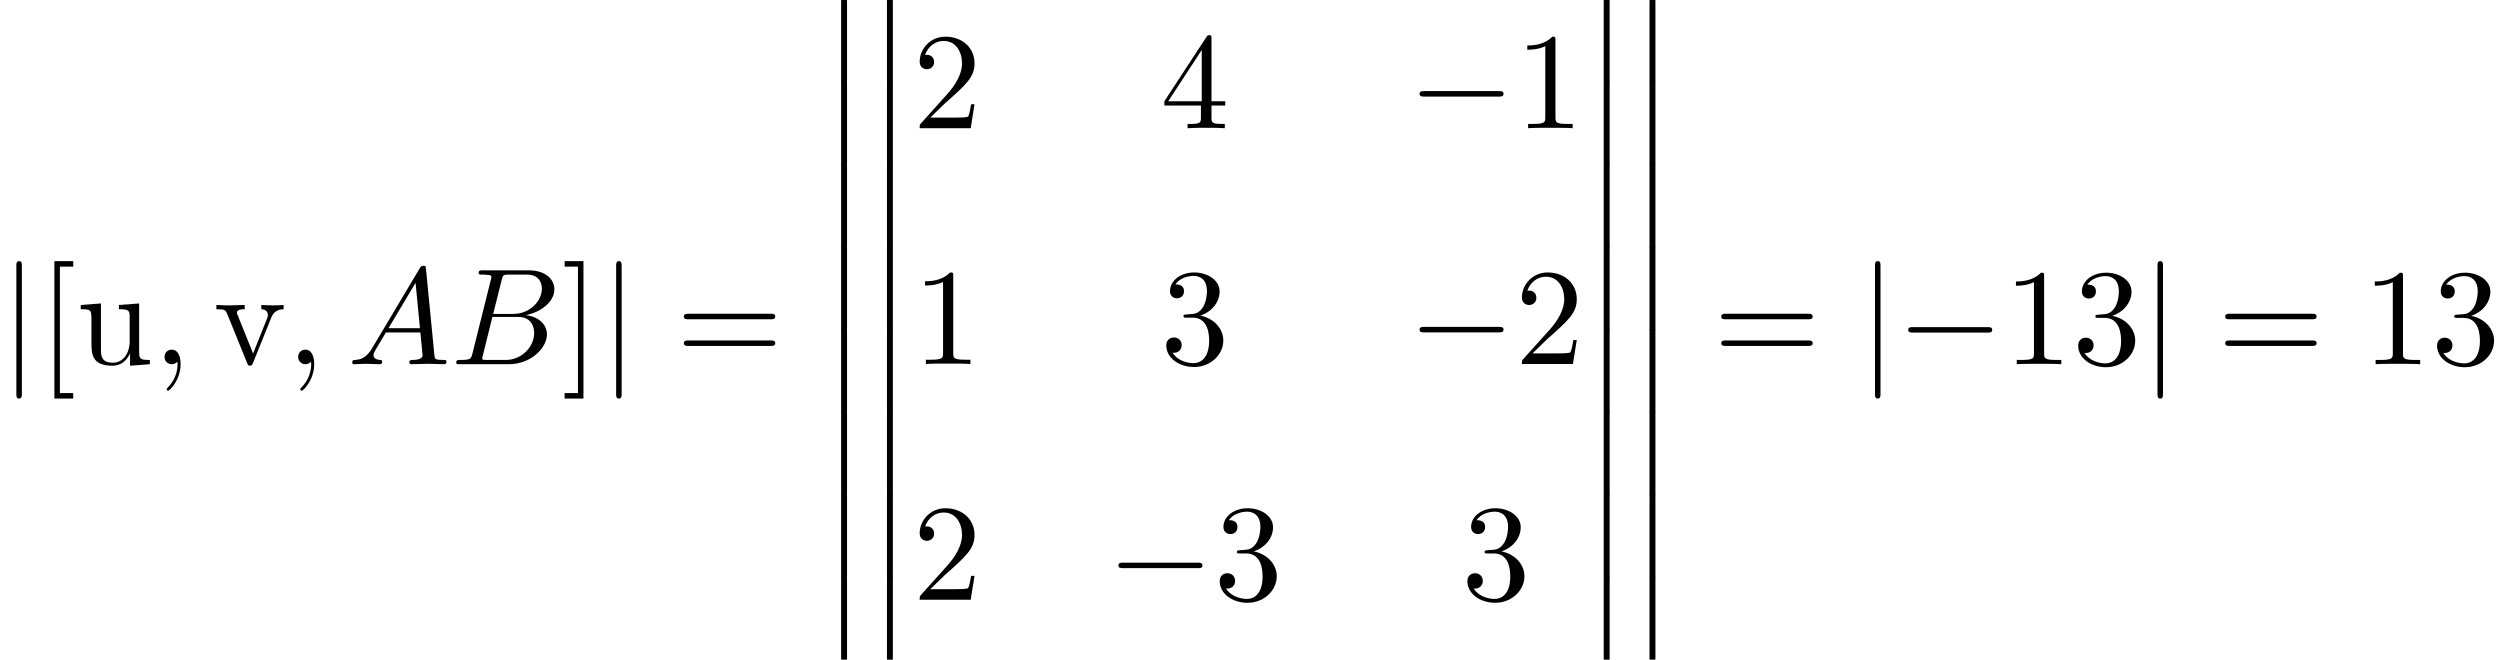 <?xml version='1.0' encoding='UTF-8'?>
<!-- This file was generated by dvisvgm 2.13.3 -->
<svg version='1.1' xmlns='http://www.w3.org/2000/svg' xmlns:xlink='http://www.w3.org/1999/xlink' width='198.444pt' height='52.364pt' viewBox='70.735 57.783 198.444 52.364'>
<defs>
<path id='g0-12' d='M1.582 6.371C1.582 6.545 1.582 6.775 1.811 6.775C2.051 6.775 2.051 6.556 2.051 6.371V.175C2.051 0 2.051-.229 1.822-.229C1.582-.229 1.582-.011 1.582 .175V6.371Z'/>
<path id='g2-59' d='M2.215-.011C2.215-.731 1.942-1.156 1.516-1.156C1.156-1.156 .938-.884 .938-.578C.938-.284 1.156 0 1.516 0C1.647 0 1.789-.044 1.898-.142C1.931-.164 1.942-.175 1.953-.175S1.975-.164 1.975-.011C1.975 .796 1.593 1.451 1.233 1.811C1.113 1.931 1.113 1.953 1.113 1.985C1.113 2.062 1.167 2.105 1.222 2.105C1.342 2.105 2.215 1.265 2.215-.011Z'/>
<path id='g2-65' d='M1.953-1.255C1.516-.524 1.091-.371 .611-.338C.48-.327 .382-.327 .382-.12C.382-.055 .436 0 .524 0C.818 0 1.156-.033 1.462-.033C1.822-.033 2.204 0 2.553 0C2.618 0 2.76 0 2.76-.207C2.76-.327 2.662-.338 2.585-.338C2.335-.36 2.073-.447 2.073-.72C2.073-.851 2.138-.971 2.225-1.124L3.055-2.52H5.793C5.815-2.291 5.967-.807 5.967-.698C5.967-.371 5.4-.338 5.182-.338C5.029-.338 4.92-.338 4.92-.12C4.92 0 5.051 0 5.073 0C5.52 0 5.989-.033 6.436-.033C6.709-.033 7.396 0 7.669 0C7.735 0 7.865 0 7.865-.218C7.865-.338 7.756-.338 7.615-.338C6.938-.338 6.938-.415 6.905-.731L6.24-7.549C6.218-7.767 6.218-7.811 6.033-7.811C5.858-7.811 5.815-7.735 5.749-7.625L1.953-1.255ZM3.262-2.858L5.411-6.458L5.76-2.858H3.262Z'/>
<path id='g2-66' d='M1.745-.851C1.636-.425 1.615-.338 .753-.338C.567-.338 .458-.338 .458-.12C.458 0 .556 0 .753 0H4.647C6.371 0 7.658-1.287 7.658-2.356C7.658-3.142 7.025-3.775 5.967-3.895C7.102-4.102 8.247-4.909 8.247-5.945C8.247-6.753 7.527-7.451 6.218-7.451H2.553C2.345-7.451 2.236-7.451 2.236-7.233C2.236-7.113 2.335-7.113 2.542-7.113C2.564-7.113 2.771-7.113 2.956-7.091C3.153-7.069 3.251-7.058 3.251-6.916C3.251-6.873 3.24-6.84 3.207-6.709L1.745-.851ZM3.393-3.993L4.069-6.698C4.167-7.08 4.189-7.113 4.658-7.113H6.065C7.025-7.113 7.255-6.469 7.255-5.989C7.255-5.029 6.316-3.993 4.985-3.993H3.393ZM2.902-.338C2.749-.338 2.727-.338 2.662-.349C2.553-.36 2.52-.371 2.52-.458C2.52-.491 2.52-.513 2.575-.709L3.327-3.753H5.389C6.436-3.753 6.644-2.945 6.644-2.476C6.644-1.396 5.673-.338 4.385-.338H2.902Z'/>
<path id='g1-0' d='M7.189-2.509C7.375-2.509 7.571-2.509 7.571-2.727S7.375-2.945 7.189-2.945H1.287C1.102-2.945 .905-2.945 .905-2.727S1.102-2.509 1.287-2.509H7.189Z'/>
<path id='g1-106' d='M1.735-7.789C1.735-7.985 1.735-8.182 1.516-8.182S1.298-7.985 1.298-7.789V2.335C1.298 2.531 1.298 2.727 1.516 2.727S1.735 2.531 1.735 2.335V-7.789Z'/>
<path id='g3-49' d='M3.207-6.982C3.207-7.244 3.207-7.265 2.956-7.265C2.28-6.567 1.32-6.567 .971-6.567V-6.229C1.189-6.229 1.833-6.229 2.4-6.513V-.862C2.4-.469 2.367-.338 1.385-.338H1.036V0C1.418-.033 2.367-.033 2.804-.033S4.189-.033 4.571 0V-.338H4.222C3.24-.338 3.207-.458 3.207-.862V-6.982Z'/>
<path id='g3-50' d='M1.385-.84L2.542-1.964C4.244-3.469 4.898-4.058 4.898-5.149C4.898-6.393 3.916-7.265 2.585-7.265C1.353-7.265 .545-6.262 .545-5.291C.545-4.68 1.091-4.68 1.124-4.68C1.309-4.68 1.691-4.811 1.691-5.258C1.691-5.542 1.495-5.825 1.113-5.825C1.025-5.825 1.004-5.825 .971-5.815C1.222-6.524 1.811-6.927 2.444-6.927C3.436-6.927 3.905-6.044 3.905-5.149C3.905-4.276 3.36-3.415 2.76-2.738L.665-.404C.545-.284 .545-.262 .545 0H4.593L4.898-1.898H4.625C4.571-1.571 4.495-1.091 4.385-.927C4.309-.84 3.589-.84 3.349-.84H1.385Z'/>
<path id='g3-51' d='M3.164-3.84C4.058-4.135 4.691-4.898 4.691-5.76C4.691-6.655 3.731-7.265 2.684-7.265C1.582-7.265 .753-6.611 .753-5.782C.753-5.422 .993-5.215 1.309-5.215C1.647-5.215 1.865-5.455 1.865-5.771C1.865-6.316 1.353-6.316 1.189-6.316C1.527-6.851 2.247-6.993 2.64-6.993C3.087-6.993 3.687-6.753 3.687-5.771C3.687-5.64 3.665-5.007 3.382-4.527C3.055-4.004 2.684-3.971 2.411-3.96C2.324-3.949 2.062-3.927 1.985-3.927C1.898-3.916 1.822-3.905 1.822-3.796C1.822-3.676 1.898-3.676 2.084-3.676H2.564C3.458-3.676 3.862-2.935 3.862-1.865C3.862-.382 3.109-.065 2.629-.065C2.16-.065 1.342-.251 .96-.895C1.342-.84 1.68-1.08 1.68-1.495C1.68-1.887 1.385-2.105 1.069-2.105C.807-2.105 .458-1.953 .458-1.473C.458-.48 1.473 .24 2.662 .24C3.993 .24 4.985-.753 4.985-1.865C4.985-2.76 4.298-3.611 3.164-3.84Z'/>
<path id='g3-52' d='M3.207-1.8V-.851C3.207-.458 3.185-.338 2.378-.338H2.149V0C2.596-.033 3.164-.033 3.622-.033S4.658-.033 5.105 0V-.338H4.876C4.069-.338 4.047-.458 4.047-.851V-1.8H5.138V-2.138H4.047V-7.102C4.047-7.32 4.047-7.385 3.873-7.385C3.775-7.385 3.742-7.385 3.655-7.255L.305-2.138V-1.8H3.207ZM3.273-2.138H.611L3.273-6.207V-2.138Z'/>
<path id='g3-61' d='M7.495-3.567C7.658-3.567 7.865-3.567 7.865-3.785S7.658-4.004 7.505-4.004H.971C.818-4.004 .611-4.004 .611-3.785S.818-3.567 .982-3.567H7.495ZM7.505-1.451C7.658-1.451 7.865-1.451 7.865-1.669S7.658-1.887 7.495-1.887H.982C.818-1.887 .611-1.887 .611-1.669S.818-1.451 .971-1.451H7.505Z'/>
<path id='g3-91' d='M2.782 2.727V2.291H1.724V-7.745H2.782V-8.182H1.287V2.727H2.782Z'/>
<path id='g3-93' d='M1.735-8.182H.24V-7.745H1.298V2.291H.24V2.727H1.735V-8.182Z'/>
<path id='g3-117' d='M4.265-.862V.12L5.836 0V-.338C5.073-.338 4.985-.415 4.985-.949V-4.822L3.382-4.702V-4.364C4.145-4.364 4.233-4.287 4.233-3.753V-1.811C4.233-.862 3.709-.12 2.913-.12C1.996-.12 1.953-.633 1.953-1.2V-4.822L.349-4.702V-4.364C1.2-4.364 1.2-4.331 1.2-3.36V-1.724C1.2-.873 1.2 .12 2.858 .12C3.469 .12 3.949-.185 4.265-.862Z'/>
<path id='g3-118' d='M4.538-3.633C4.636-3.884 4.822-4.353 5.542-4.364V-4.702C5.291-4.68 4.975-4.669 4.724-4.669C4.462-4.669 3.96-4.691 3.775-4.702V-4.364C4.178-4.353 4.298-4.102 4.298-3.895C4.298-3.796 4.276-3.753 4.233-3.633L3.12-.851L1.898-3.895C1.833-4.036 1.833-4.058 1.833-4.08C1.833-4.364 2.258-4.364 2.455-4.364V-4.702C2.127-4.691 1.516-4.669 1.265-4.669C.971-4.669 .535-4.68 .207-4.702V-4.364C.895-4.364 .938-4.298 1.08-3.96L2.651-.087C2.716 .065 2.738 .12 2.88 .12S3.065 .022 3.109-.087L4.538-3.633Z'/>
</defs>
<g id='page1'>
<use x='70.735' y='86.693' xlink:href='#g1-106'/>
<use x='73.765' y='86.693' xlink:href='#g3-91'/>
<use x='76.795' y='86.693' xlink:href='#g3-117'/>
<use x='82.856' y='86.693' xlink:href='#g2-59'/>
<use x='87.704' y='86.693' xlink:href='#g3-118'/>
<use x='93.462' y='86.693' xlink:href='#g2-59'/>
<use x='98.31' y='86.693' xlink:href='#g2-65'/>
<use x='106.492' y='86.693' xlink:href='#g2-66'/>
<use x='115.314' y='86.693' xlink:href='#g3-93'/>
<use x='118.345' y='86.693' xlink:href='#g1-106'/>
<use x='124.405' y='86.693' xlink:href='#g3-61'/>
<use x='135.92' y='57.783' xlink:href='#g0-12'/>
<use x='135.92' y='64.329' xlink:href='#g0-12'/>
<use x='135.92' y='70.874' xlink:href='#g0-12'/>
<use x='135.92' y='77.42' xlink:href='#g0-12'/>
<use x='135.92' y='83.965' xlink:href='#g0-12'/>
<use x='135.92' y='90.511' xlink:href='#g0-12'/>
<use x='135.92' y='97.056' xlink:href='#g0-12'/>
<use x='135.92' y='103.602' xlink:href='#g0-12'/>
<use x='139.557' y='57.783' xlink:href='#g0-12'/>
<use x='139.557' y='64.329' xlink:href='#g0-12'/>
<use x='139.557' y='70.874' xlink:href='#g0-12'/>
<use x='139.557' y='77.42' xlink:href='#g0-12'/>
<use x='139.557' y='83.965' xlink:href='#g0-12'/>
<use x='139.557' y='90.511' xlink:href='#g0-12'/>
<use x='139.557' y='97.056' xlink:href='#g0-12'/>
<use x='139.557' y='103.602' xlink:href='#g0-12'/>
<use x='143.193' y='67.959' xlink:href='#g3-50'/>
<use x='162.853' y='67.959' xlink:href='#g3-52'/>
<use x='182.512' y='67.959' xlink:href='#g1-0'/>
<use x='190.997' y='67.959' xlink:href='#g3-49'/>
<use x='143.193' y='86.675' xlink:href='#g3-49'/>
<use x='162.853' y='86.675' xlink:href='#g3-51'/>
<use x='182.512' y='86.675' xlink:href='#g1-0'/>
<use x='190.997' y='86.675' xlink:href='#g3-50'/>
<use x='143.193' y='105.391' xlink:href='#g3-50'/>
<use x='158.61' y='105.391' xlink:href='#g1-0'/>
<use x='167.095' y='105.391' xlink:href='#g3-51'/>
<use x='186.755' y='105.391' xlink:href='#g3-51'/>
<use x='196.452' y='57.783' xlink:href='#g0-12'/>
<use x='196.452' y='64.329' xlink:href='#g0-12'/>
<use x='196.452' y='70.874' xlink:href='#g0-12'/>
<use x='196.452' y='77.42' xlink:href='#g0-12'/>
<use x='196.452' y='83.965' xlink:href='#g0-12'/>
<use x='196.452' y='90.511' xlink:href='#g0-12'/>
<use x='196.452' y='97.056' xlink:href='#g0-12'/>
<use x='196.452' y='103.602' xlink:href='#g0-12'/>
<use x='200.088' y='57.783' xlink:href='#g0-12'/>
<use x='200.088' y='64.329' xlink:href='#g0-12'/>
<use x='200.088' y='70.874' xlink:href='#g0-12'/>
<use x='200.088' y='77.42' xlink:href='#g0-12'/>
<use x='200.088' y='83.965' xlink:href='#g0-12'/>
<use x='200.088' y='90.511' xlink:href='#g0-12'/>
<use x='200.088' y='97.056' xlink:href='#g0-12'/>
<use x='200.088' y='103.602' xlink:href='#g0-12'/>
<use x='206.755' y='86.693' xlink:href='#g3-61'/>
<use x='218.27' y='86.693' xlink:href='#g1-106'/>
<use x='221.3' y='86.693' xlink:href='#g1-0'/>
<use x='229.785' y='86.693' xlink:href='#g3-49'/>
<use x='235.239' y='86.693' xlink:href='#g3-51'/>
<use x='240.694' y='86.693' xlink:href='#g1-106'/>
<use x='246.755' y='86.693' xlink:href='#g3-61'/>
<use x='258.27' y='86.693' xlink:href='#g3-49'/>
<use x='263.724' y='86.693' xlink:href='#g3-51'/>
</g>
</svg><!--Rendered by QuickLaTeX.com-->